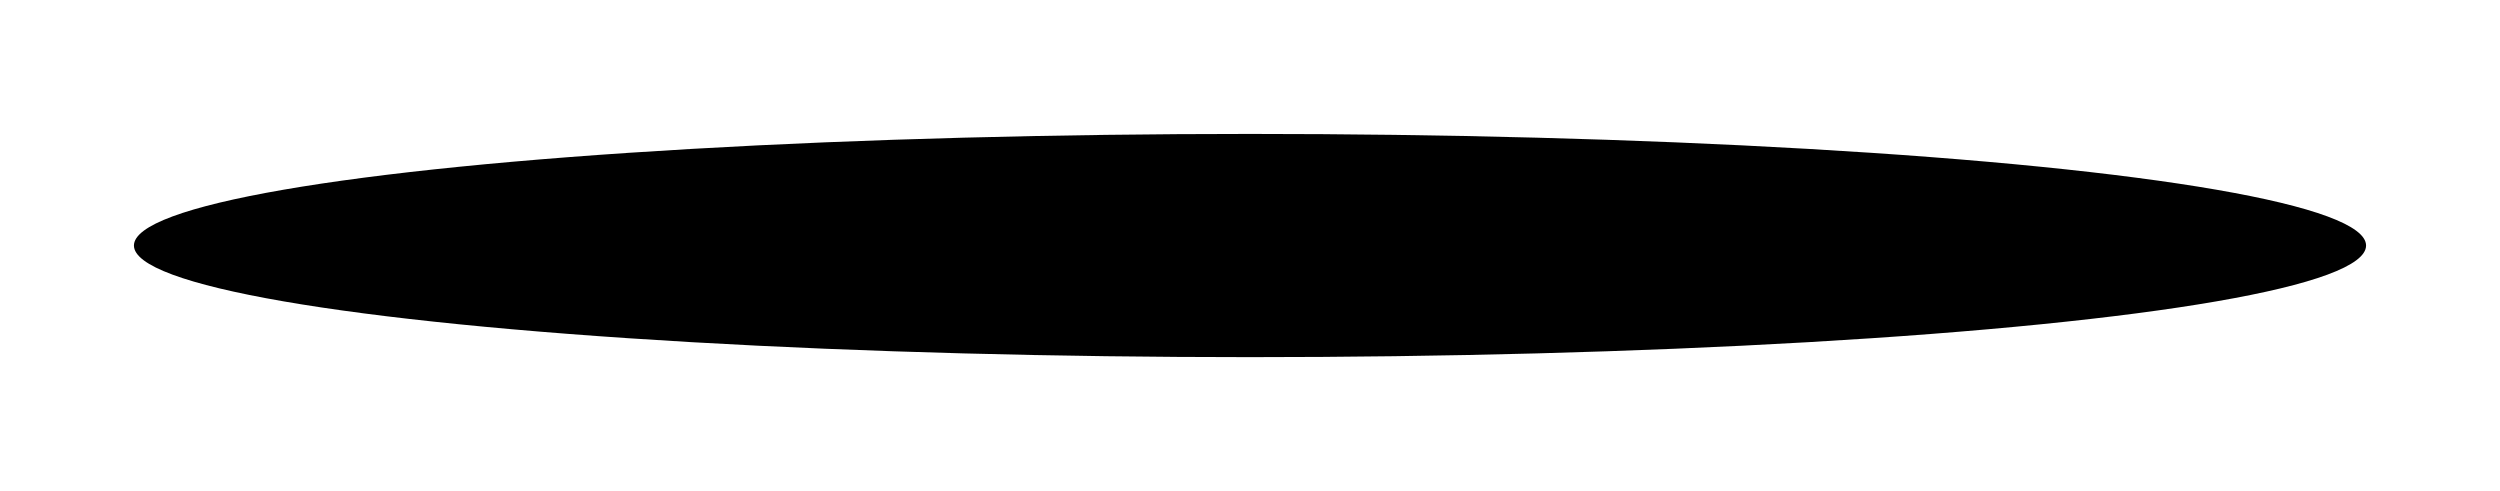 <?xml version="1.0" encoding="UTF-8" standalone="no"?><svg xmlns="http://www.w3.org/2000/svg" xmlns:xlink="http://www.w3.org/1999/xlink" fill="none" height="660" preserveAspectRatio="xMidYMid meet" style="fill: none" version="1" viewBox="0.0 0.0 3360.0 660.0" width="3360" zoomAndPan="magnify"><g filter="url(#a)" id="change1_1"><ellipse cx="1680" cy="330" fill="#000000" rx="1500" ry="150"/></g><defs><filter color-interpolation-filters="sRGB" filterUnits="userSpaceOnUse" height="660" id="a" width="3360" x="0" xlink:actuate="onLoad" xlink:show="other" xlink:type="simple" y="0"><feFlood flood-opacity="0" result="BackgroundImageFix"/><feBlend in="SourceGraphic" in2="BackgroundImageFix" result="shape"/><feGaussianBlur result="effect1_foregroundBlur_135_53" stdDeviation="90"/></filter></defs></svg>